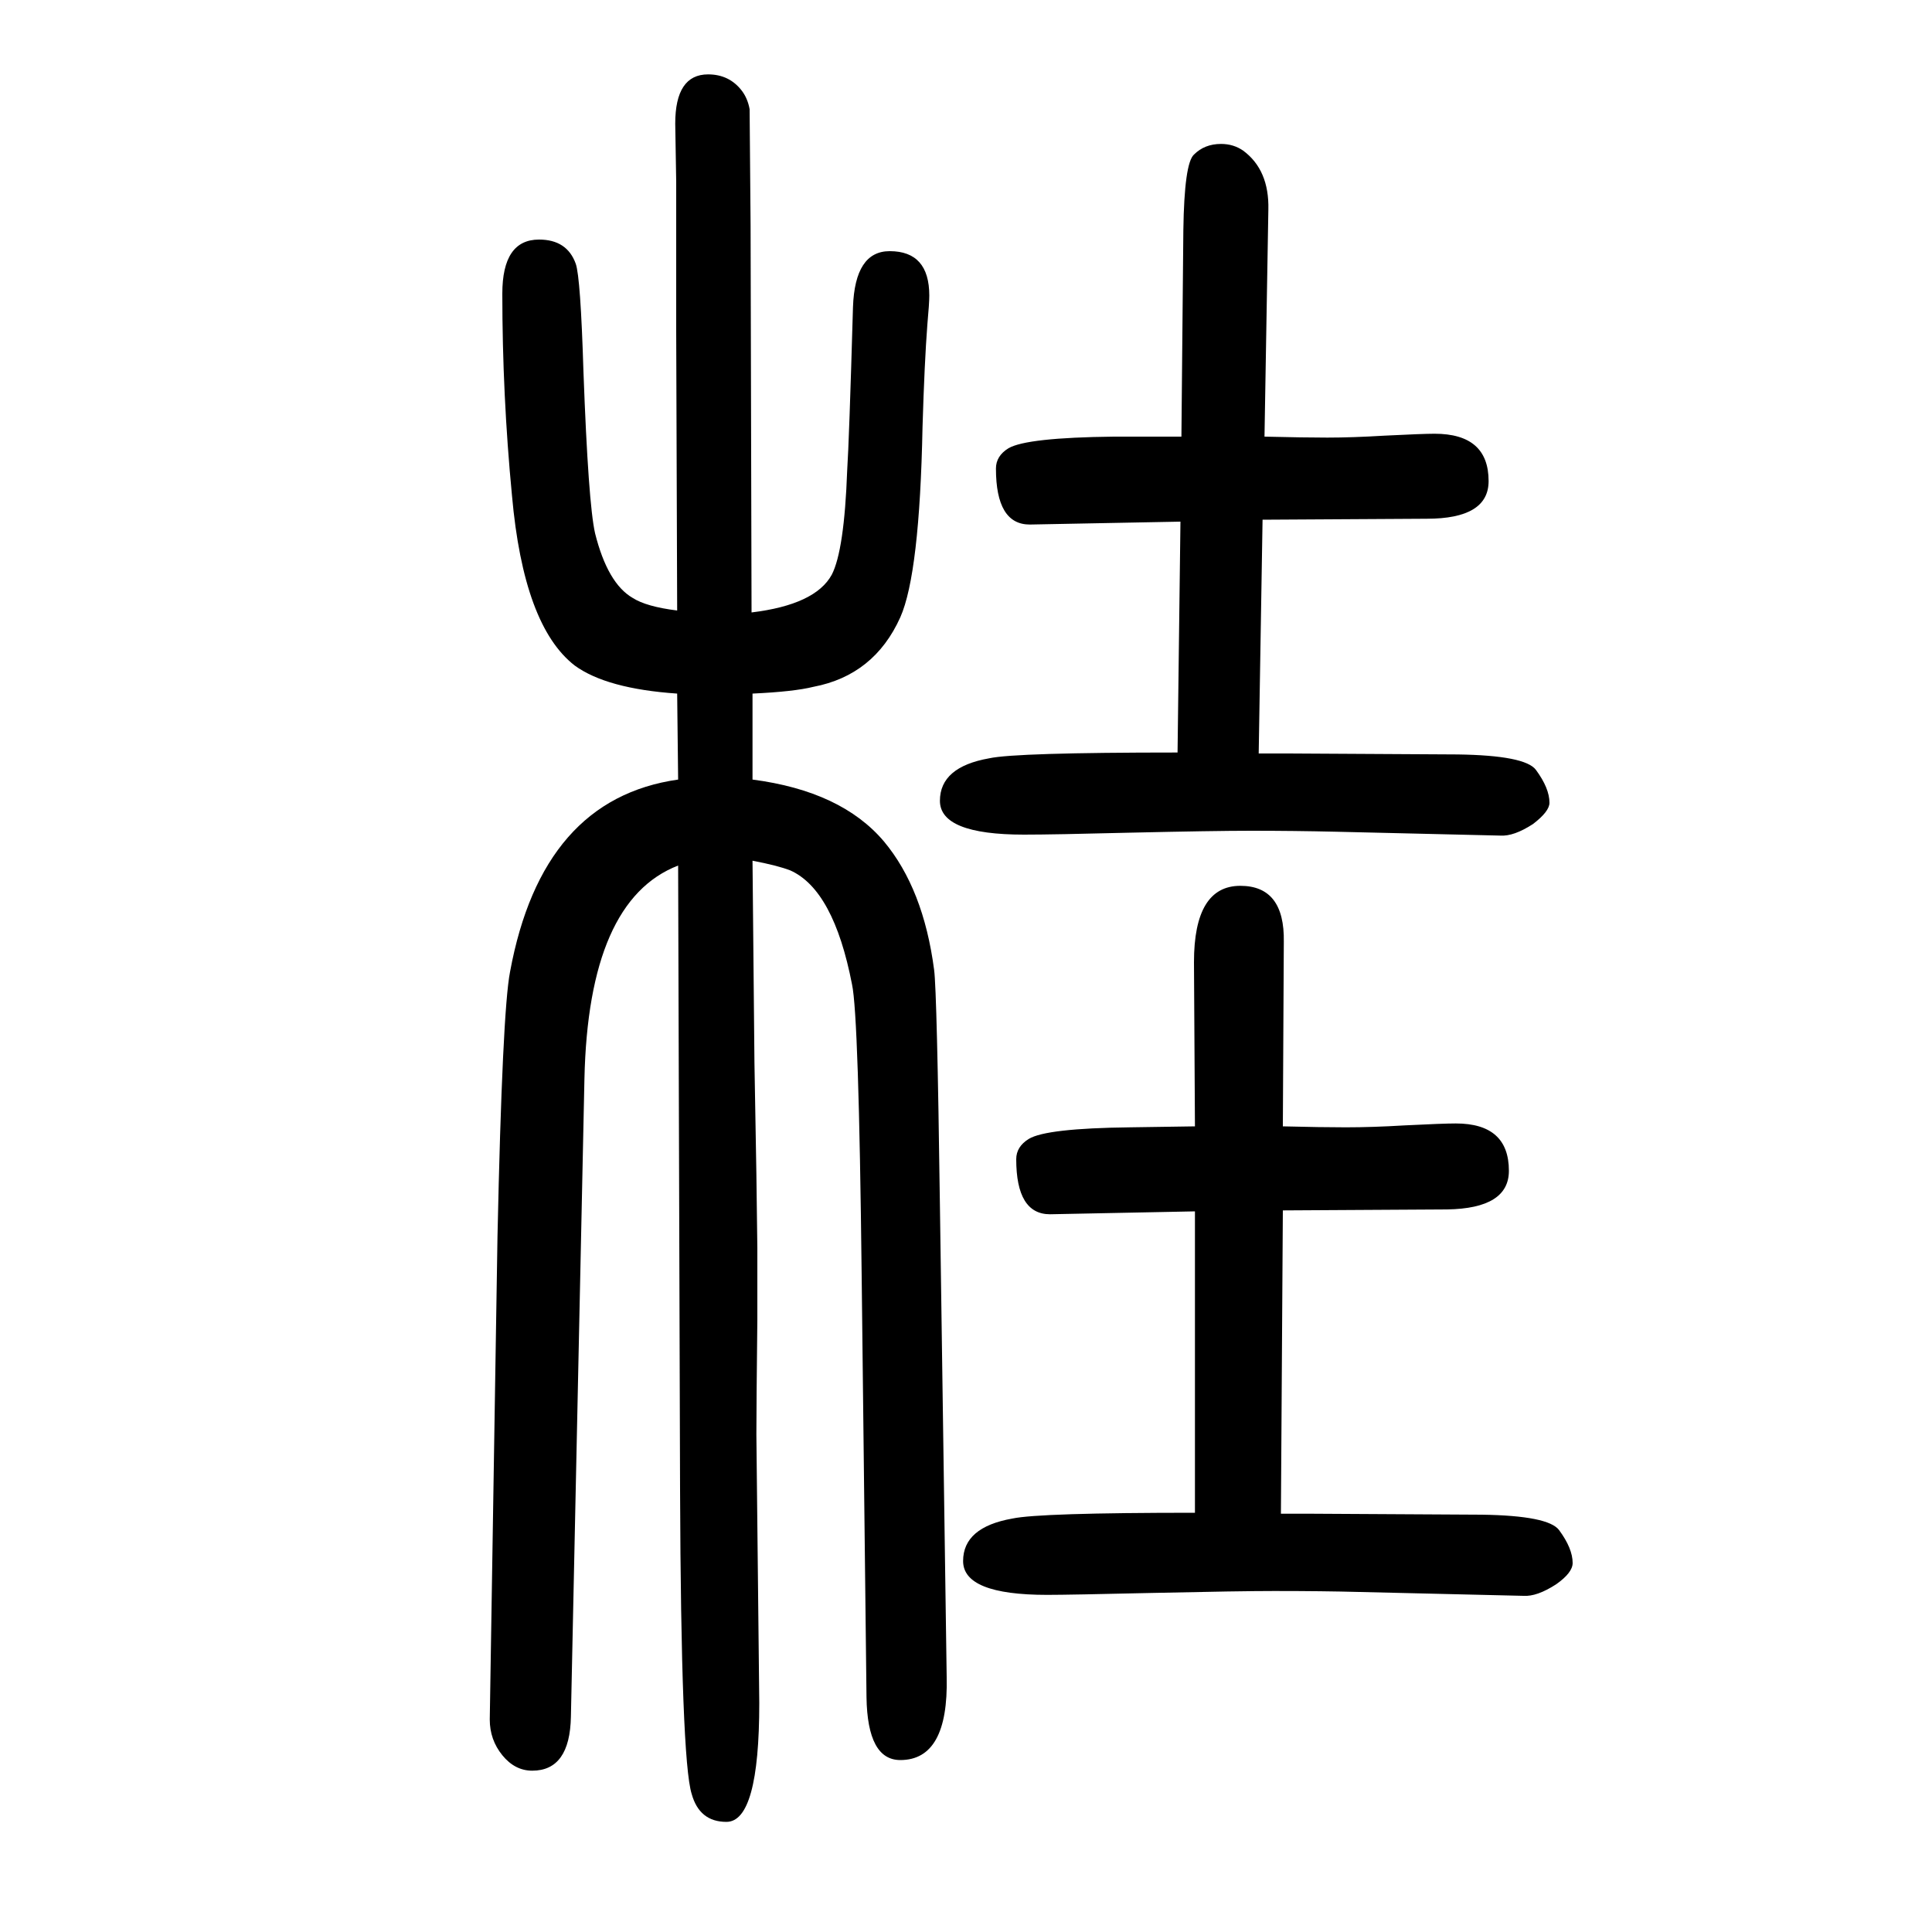 <svg xmlns="http://www.w3.org/2000/svg" xmlns:xlink="http://www.w3.org/1999/xlink" height="100" width="100" version="1.1"><path d="M779 843q92 -12 136 -64q41 -49 52 -133q3 -23 6 -244l7 -488q2 -86 -48 -86q-34 0 -35 65l-5 436q-3 270 -10 302q-19 98 -64 118q-13 5 -39 10l2 -209l2 -115l1 -77v-74q-1 -91 -1 -119l3 -278q0 -123 -34 -123q-28 0 -36 29q-11 35 -12 315l-2 646q-93 -36 -97 -221
l-14 -660q-1 -56 -40 -56q-18 0 -31 16t-13 37l8 500q5 233 13 274q33 179 174 199l-1 89q-73 5 -106 29q-53 41 -65 176q-10 104 -10 209q0 56 38 56q29 0 38 -25q5 -14 8 -112q5 -136 12 -167q13 -52 39 -67q14 -9 46 -13l-1 290v154l-1 60q0 51 34 51q22 0 35 -17
q6 -8 8 -19q0 -2 1 -120l1 -401q66 8 83 39q13 25 16 108q2 30 6 169q2 58 38 58q41 0 41 -46q0 -8 -2 -30q-3 -39 -5 -106q-3 -152 -23 -197q-27 -60 -90 -72q-20 -5 -63 -7v-89zM1223 1198l2 214q1 69 11 78q11 11 28 11q13 0 23 -7q27 -20 26 -61l-4 -235q41 -1 65 -1
q26 0 59 2q40 2 52 2q56 0 56 -49q0 -39 -64 -39l-170 -1l-4 -242h31l175 -1q70 -1 81 -16q14 -19 14 -34q0 -9 -17 -22q-20 -13 -34 -12l-170 4q-43 1 -88 1q-38 0 -126 -2q-78 -2 -109 -2q-87 0 -87 35t51 44q27 6 195 6l3 239l-156 -3q-35 0 -35 58q0 13 13 21
q19 11 109 12h51h19zM1237 484l-1 170q0 79 48 79q46 0 45 -58l-1 -191q40 -1 65 -1q28 0 61 2q40 2 53 2q55 0 55 -49q0 -39 -64 -40l-170 -1l-2 -314h32l176 -1q69 -1 80 -16q14 -19 14 -34q0 -10 -17 -22q-20 -13 -34 -12l-170 4q-37 1 -88 1q-35 0 -126 -2
q-86 -2 -109 -2q-87 0 -87 35t51 44q28 6 189 6v312l-150 -3q-35 0 -35 57q0 13 13 21q18 11 105 12q59 1 67 1z" style="" transform="scale(0.05 -0.05) translate(0 -1650)"/></svg>